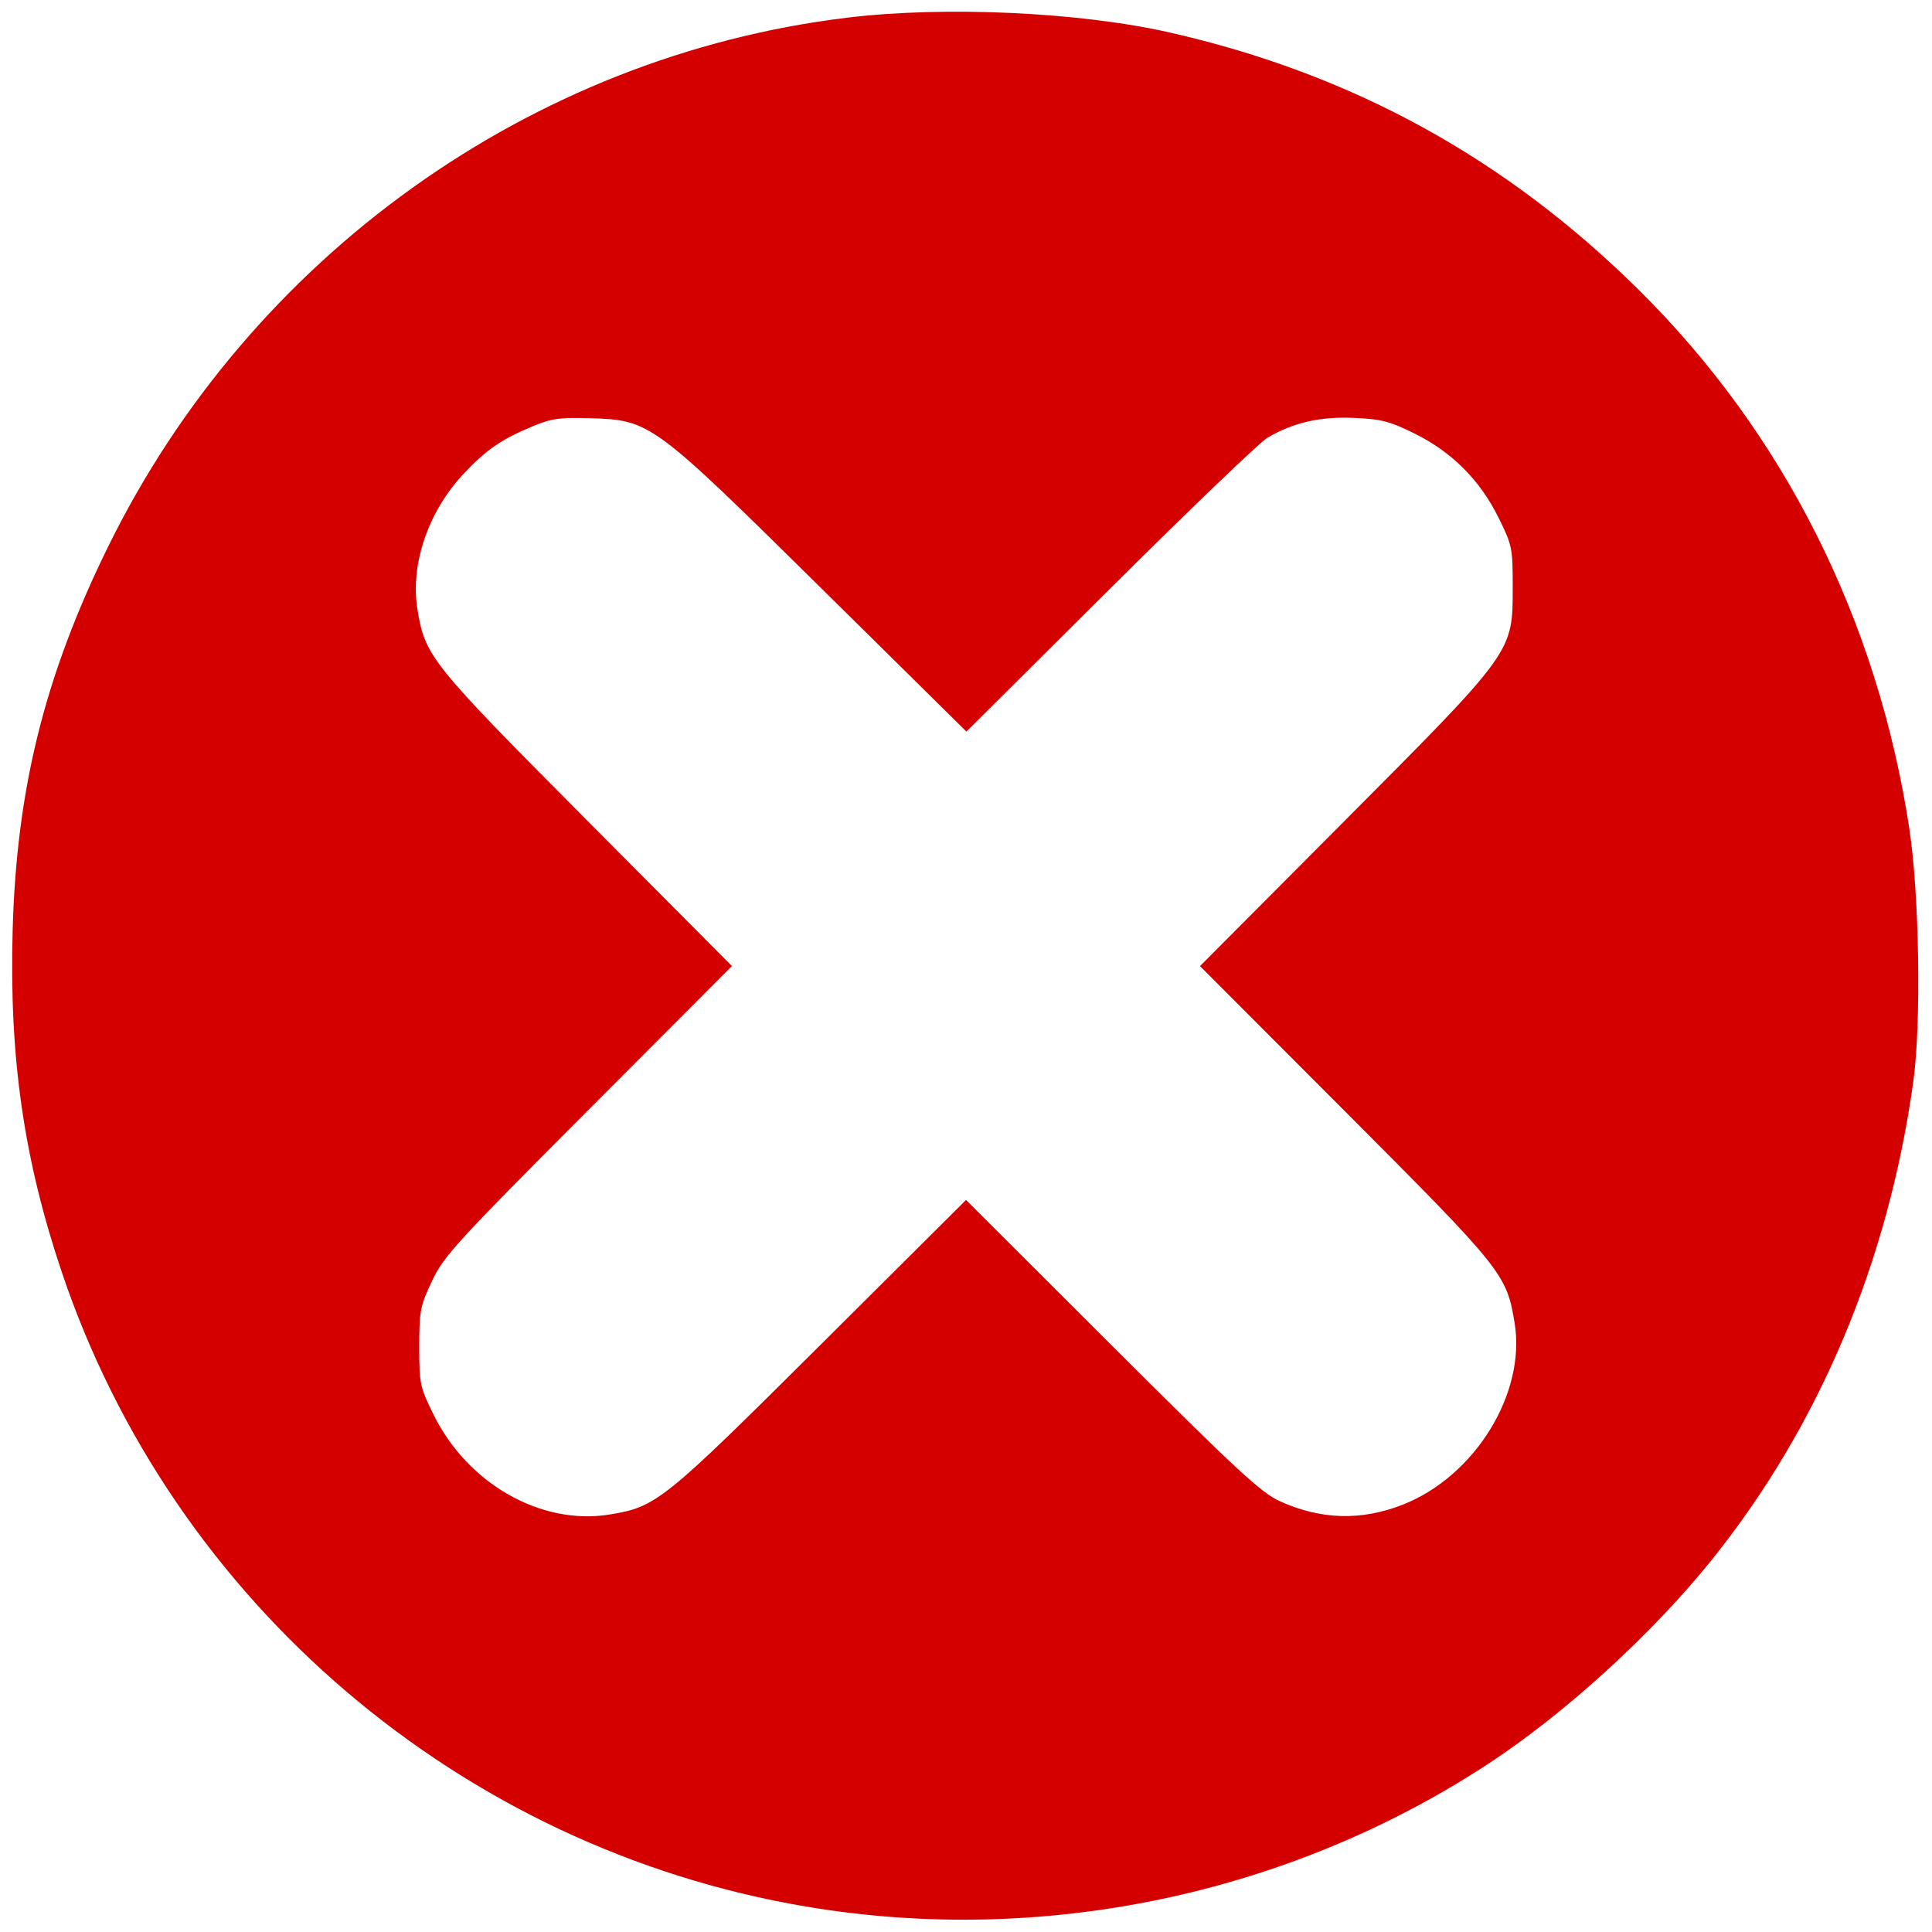 <svg xmlns="http://www.w3.org/2000/svg" width="500" height="500" viewBox="0 0 500 500" version="1.1"><path d="M 219.258 4.576 C 137.424 14.490, 64.895 66.393, 27.992 141.450 C 11.599 174.790, 4.292 204.127, 3.277 240.673 C 2.361 273.660, 6.154 300.039, 16.026 329.329 C 44.838 414.817, 119.352 478.334, 208.500 493.398 C 269.574 503.718, 333.228 490.438, 385 456.575 C 405.011 443.487, 427.700 422.779, 443.154 403.500 C 470.819 368.988, 488.655 326.624, 495.149 280 C 497.244 264.961, 496.728 231.494, 494.141 214.500 C 485.906 160.428, 461.683 112.192, 424.085 75 C 389.638 40.925, 349.956 19.146, 302.788 8.425 C 279.447 3.120, 244.553 1.512, 219.258 4.576 M 137.892 110.307 C 129.677 113.756, 125.940 116.313, 120.115 122.472 C 110.845 132.273, 106.131 146.018, 108.032 157.699 C 110.011 169.854, 111.395 171.577, 151.866 212.256 L 189.428 250.011 152.275 287.256 C 118.082 321.533, 114.859 325.058, 111.811 331.500 C 108.747 337.979, 108.500 339.249, 108.500 348.554 C 108.500 358.156, 108.669 358.950, 112.246 366.186 C 121.090 384.074, 140.098 394.832, 157.776 391.955 C 169.880 389.985, 171.606 388.596, 212.256 348.132 L 250.012 310.548 287.756 348.225 C 319.967 380.380, 326.333 386.283, 331.179 388.493 C 341.764 393.318, 352.275 393.625, 363 389.421 C 381.705 382.089, 394.949 360.620, 391.988 342.429 C 389.928 329.770, 388.965 328.568, 348.232 287.762 L 310.560 250.025 347.662 212.762 C 391.883 168.351, 391.478 168.913, 391.492 151.954 C 391.500 141.802, 391.362 141.128, 387.810 133.954 C 382.996 124.230, 375.746 116.973, 366.063 112.185 C 359.655 109.017, 357.451 108.451, 350.364 108.150 C 341.590 107.777, 334.762 109.345, 328 113.286 C 326.075 114.407, 307.763 131.975, 287.306 152.326 L 250.113 189.327 212.499 152.198 C 168.712 108.975, 168.345 108.706, 152.526 108.226 C 144.906 107.995, 142.627 108.319, 137.892 110.307" stroke="none" fill="#d40000" fill-rule="evenodd"/></svg>